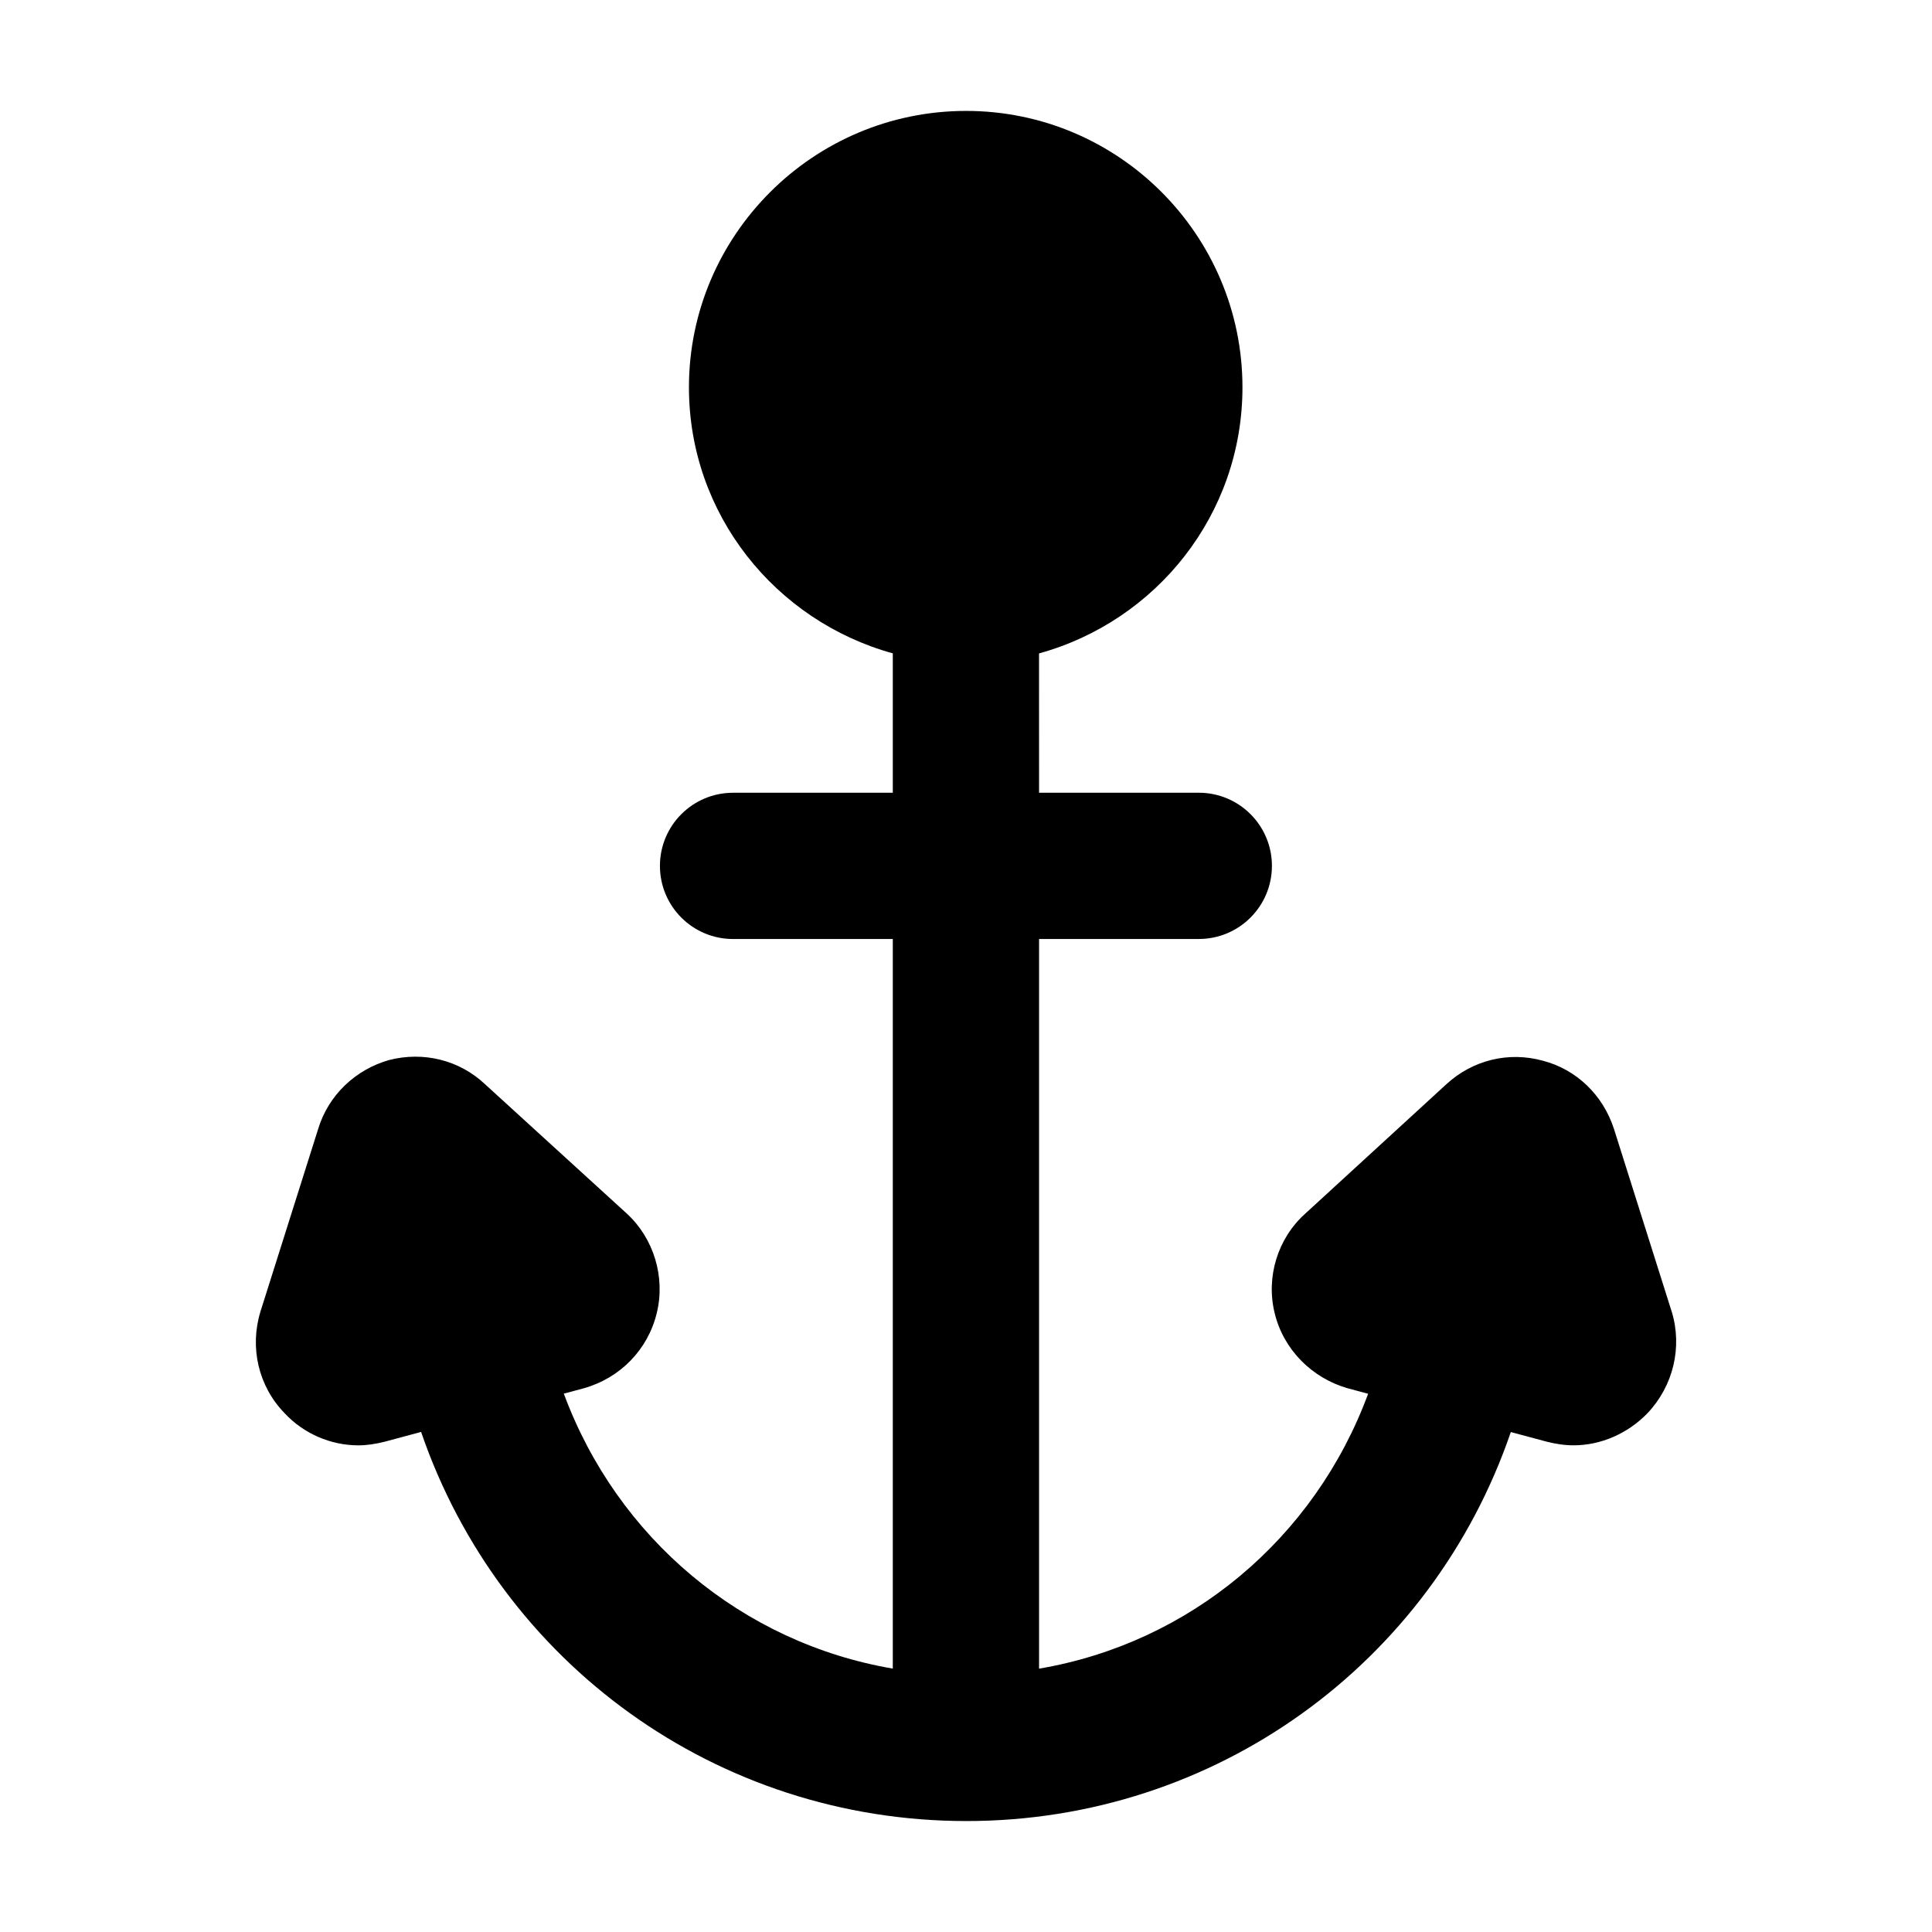 <?xml version="1.0" encoding="UTF-8"?>
<!-- Uploaded to: ICON Repo, www.iconrepo.com, Generator: ICON Repo Mixer Tools -->
<svg fill="#000000" width="800px" height="800px" version="1.1" viewBox="144 144 512 512" xmlns="http://www.w3.org/2000/svg">
 <path d="m587.01 491.57-15.309-48.441c-2.906-8.914-9.883-15.695-18.797-18.02-9.109-2.519-18.602-0.195-25.578 6.199l-37.398 34.297c-7.363 6.586-10.465 16.859-8.137 26.352 2.324 9.688 9.883 17.246 19.379 19.957l5.398 1.449c-14.164 38.352-47.246 66.07-87.207 72.848v-193.37h42.332c10.711 0 19.379-8.676 19.379-19.379 0-10.699-8.668-19.379-19.379-19.379h-42.332l-0.008-36.918c31.027-8.555 53.91-36.766 53.91-70.523 0-40.305-32.746-73.246-73.246-73.246-40.496 0-73.441 32.941-73.441 73.246 0 33.734 22.984 61.926 54.023 70.504v36.945h-42.332c-10.711 0-19.379 8.676-19.379 19.379 0 10.699 8.668 19.379 19.379 19.379h42.332v193.35c-39.941-6.836-73-34.555-87.184-72.871l5.258-1.41c9.688-2.711 17.051-10.27 19.379-19.957 2.324-9.496-0.777-19.766-7.945-26.352l-37.594-34.301c-6.781-6.394-16.277-8.719-25.383-6.394-8.914 2.519-16.082 9.301-18.797 18.215l-15.309 48.441c-2.906 9.496-0.582 19.766 6.394 26.934 5.039 5.426 12.207 8.527 19.57 8.527 2.324 0 4.648-0.387 6.977-0.969l9.629-2.586c21.059 61.383 78.484 103.12 144.5 103.12 65.941 0 123.28-41.719 144.29-103.09l9.496 2.547c2.324 0.582 4.648 0.969 7.168 0.969 7.168 0 14.34-3.102 19.57-8.527 6.785-7.164 9.301-17.434 6.398-26.93z"/>
</svg>